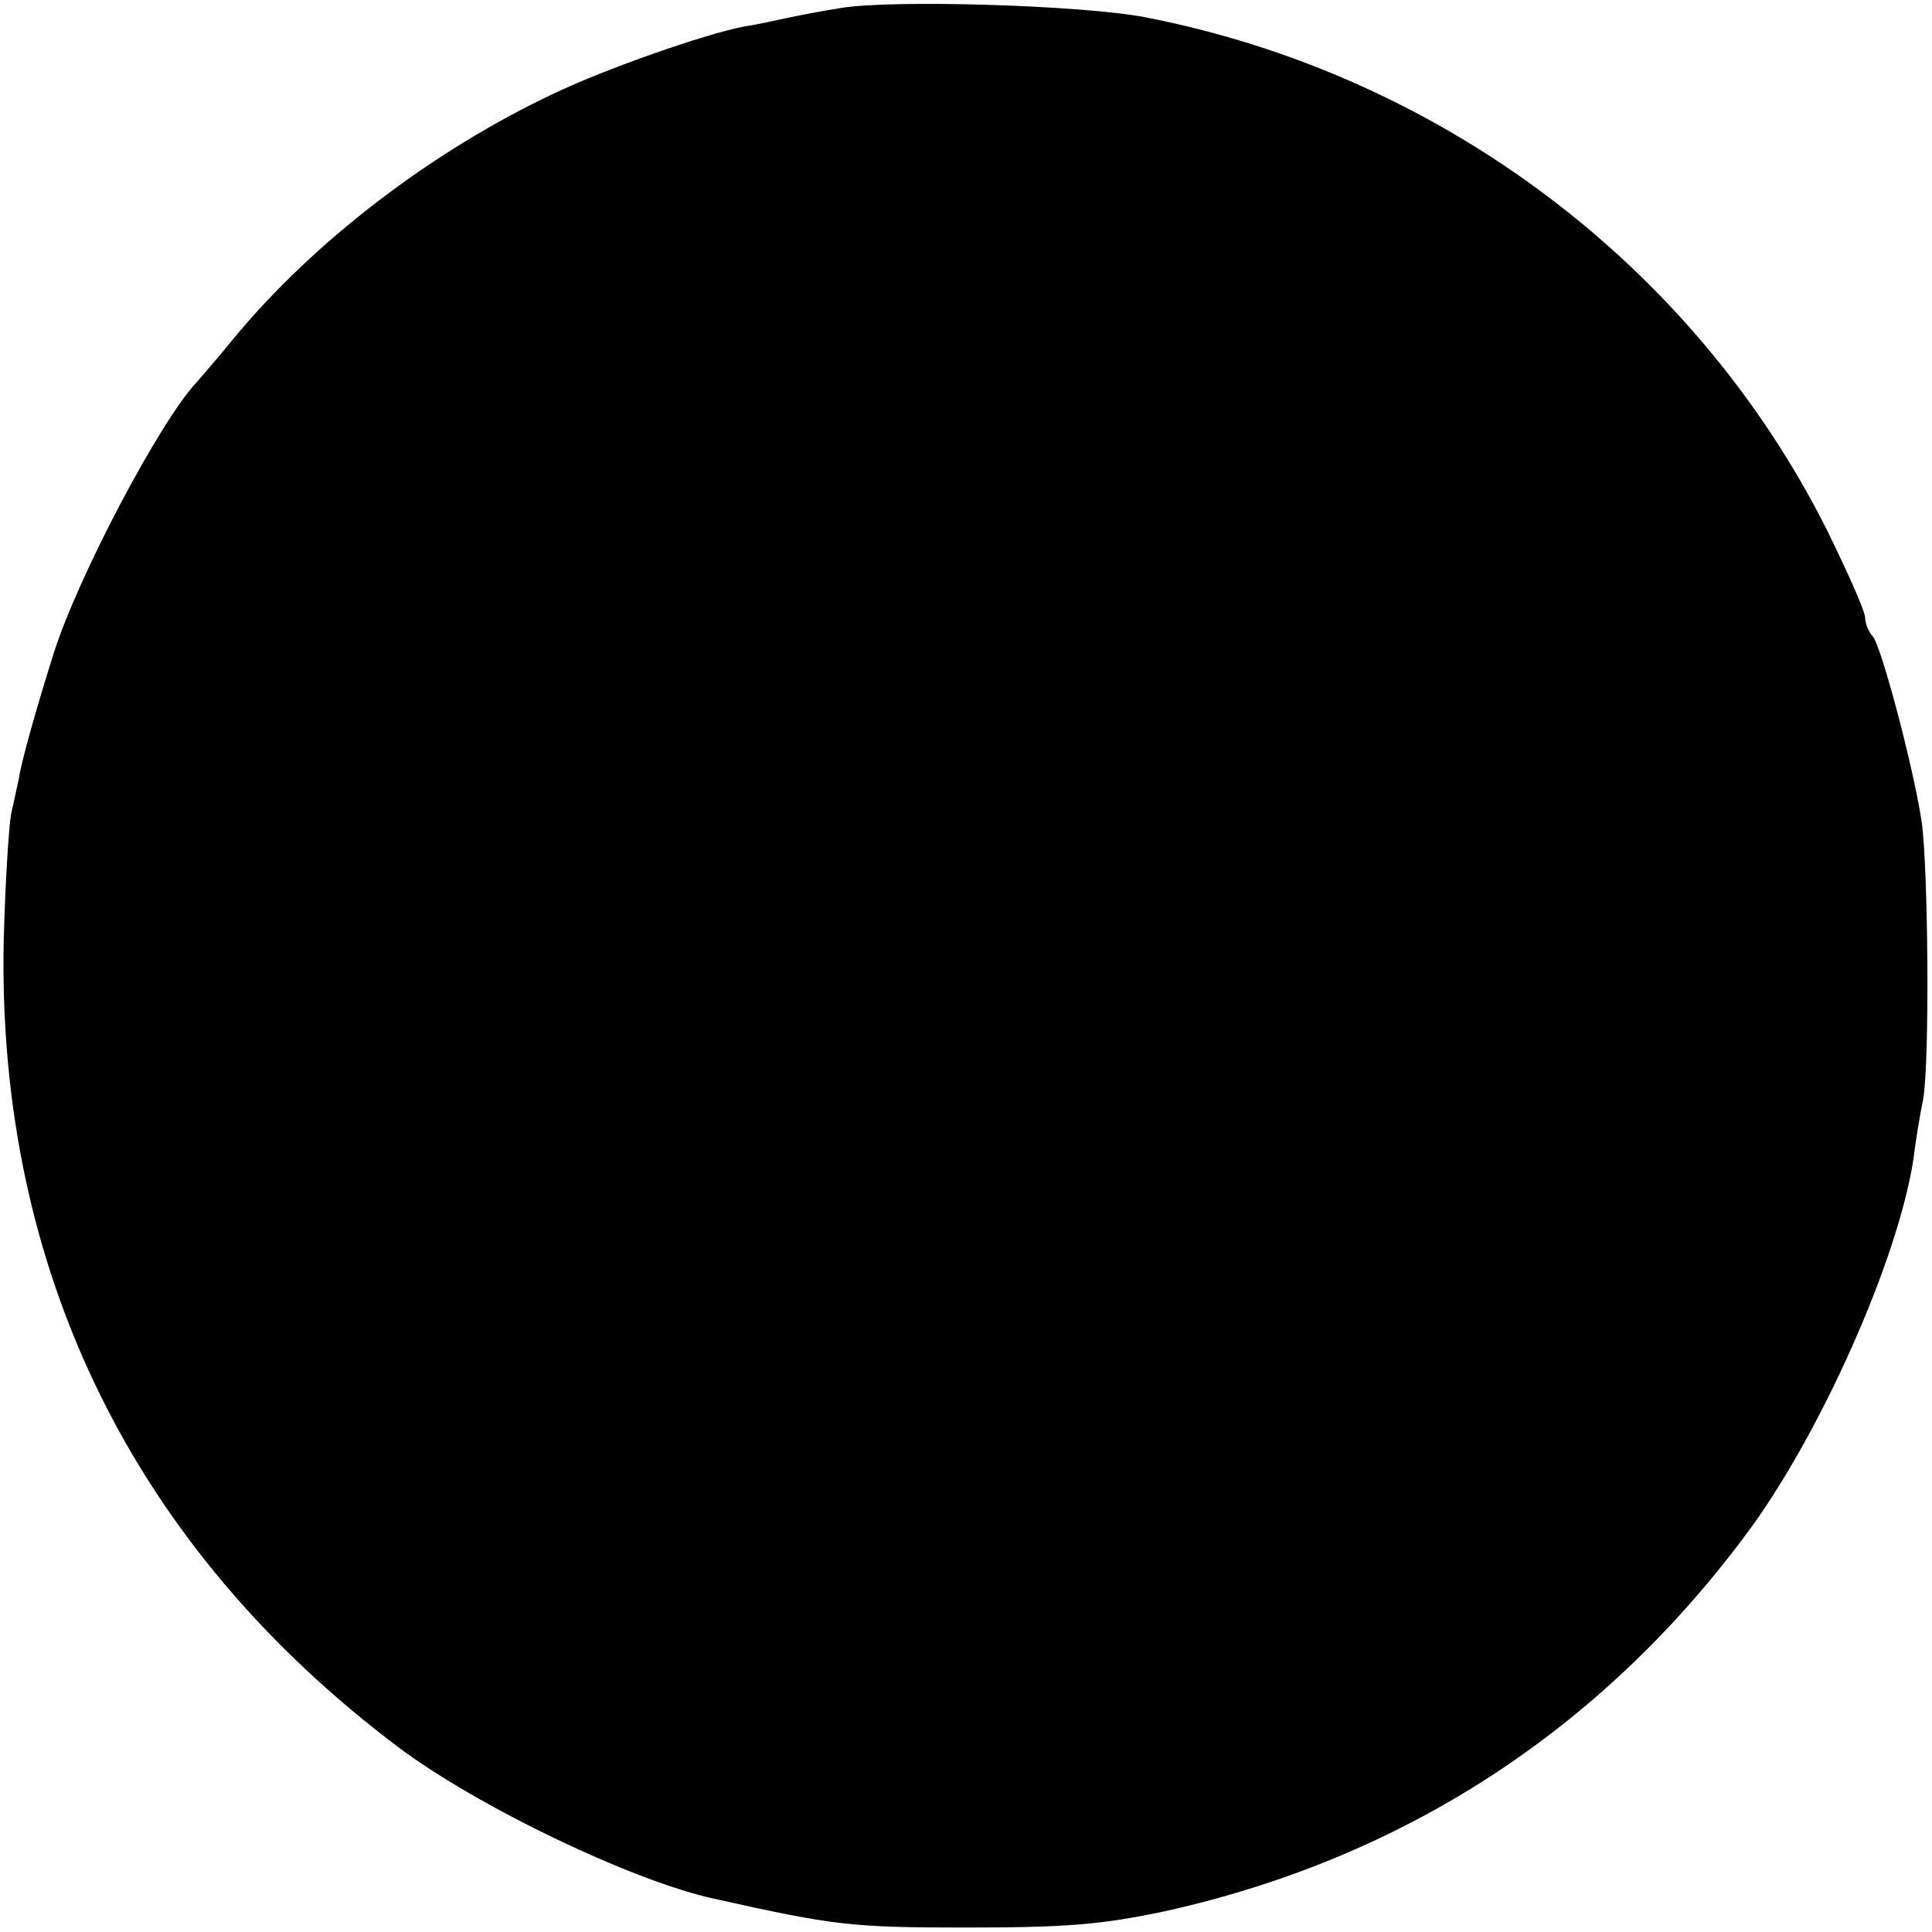 <?xml version="1.0" standalone="no"?>
<!DOCTYPE svg PUBLIC "-//W3C//DTD SVG 20010904//EN"
 "http://www.w3.org/TR/2001/REC-SVG-20010904/DTD/svg10.dtd">
<svg version="1.0" xmlns="http://www.w3.org/2000/svg"
 width="260pt" height="260pt" viewBox="0 0 260 260"
 preserveAspectRatio="xMidYMid meet">
<g transform="translate(0,260) scale(0.1,-0.1)"
fill="#000000" stroke="none">
<path d="M1130 2589 c-25 -4 -56 -10 -70 -13 -14 -3 -41 -9 -60 -12 -52 -10
-186 -57 -255 -90 -163 -77 -322 -198 -431 -330 -21 -26 -44 -52 -49 -58 -50
-53 -161 -264 -193 -366 -23 -73 -44 -147 -47 -170 -2 -8 -6 -28 -10 -45 -3
-16 -8 -93 -10 -171 -9 -443 174 -817 532 -1086 107 -80 314 -179 423 -203
162 -36 184 -39 340 -39 136 0 183 4 268 22 320 71 585 243 781 506 99 132
205 369 226 506 3 25 9 61 13 80 9 48 7 313 -2 375 -12 77 -55 238 -66 249 -5
5 -10 17 -10 25 0 8 -23 60 -51 117 -179 357 -521 614 -919 691 -84 16 -341
24 -410 12z"/>
</g>
</svg>
